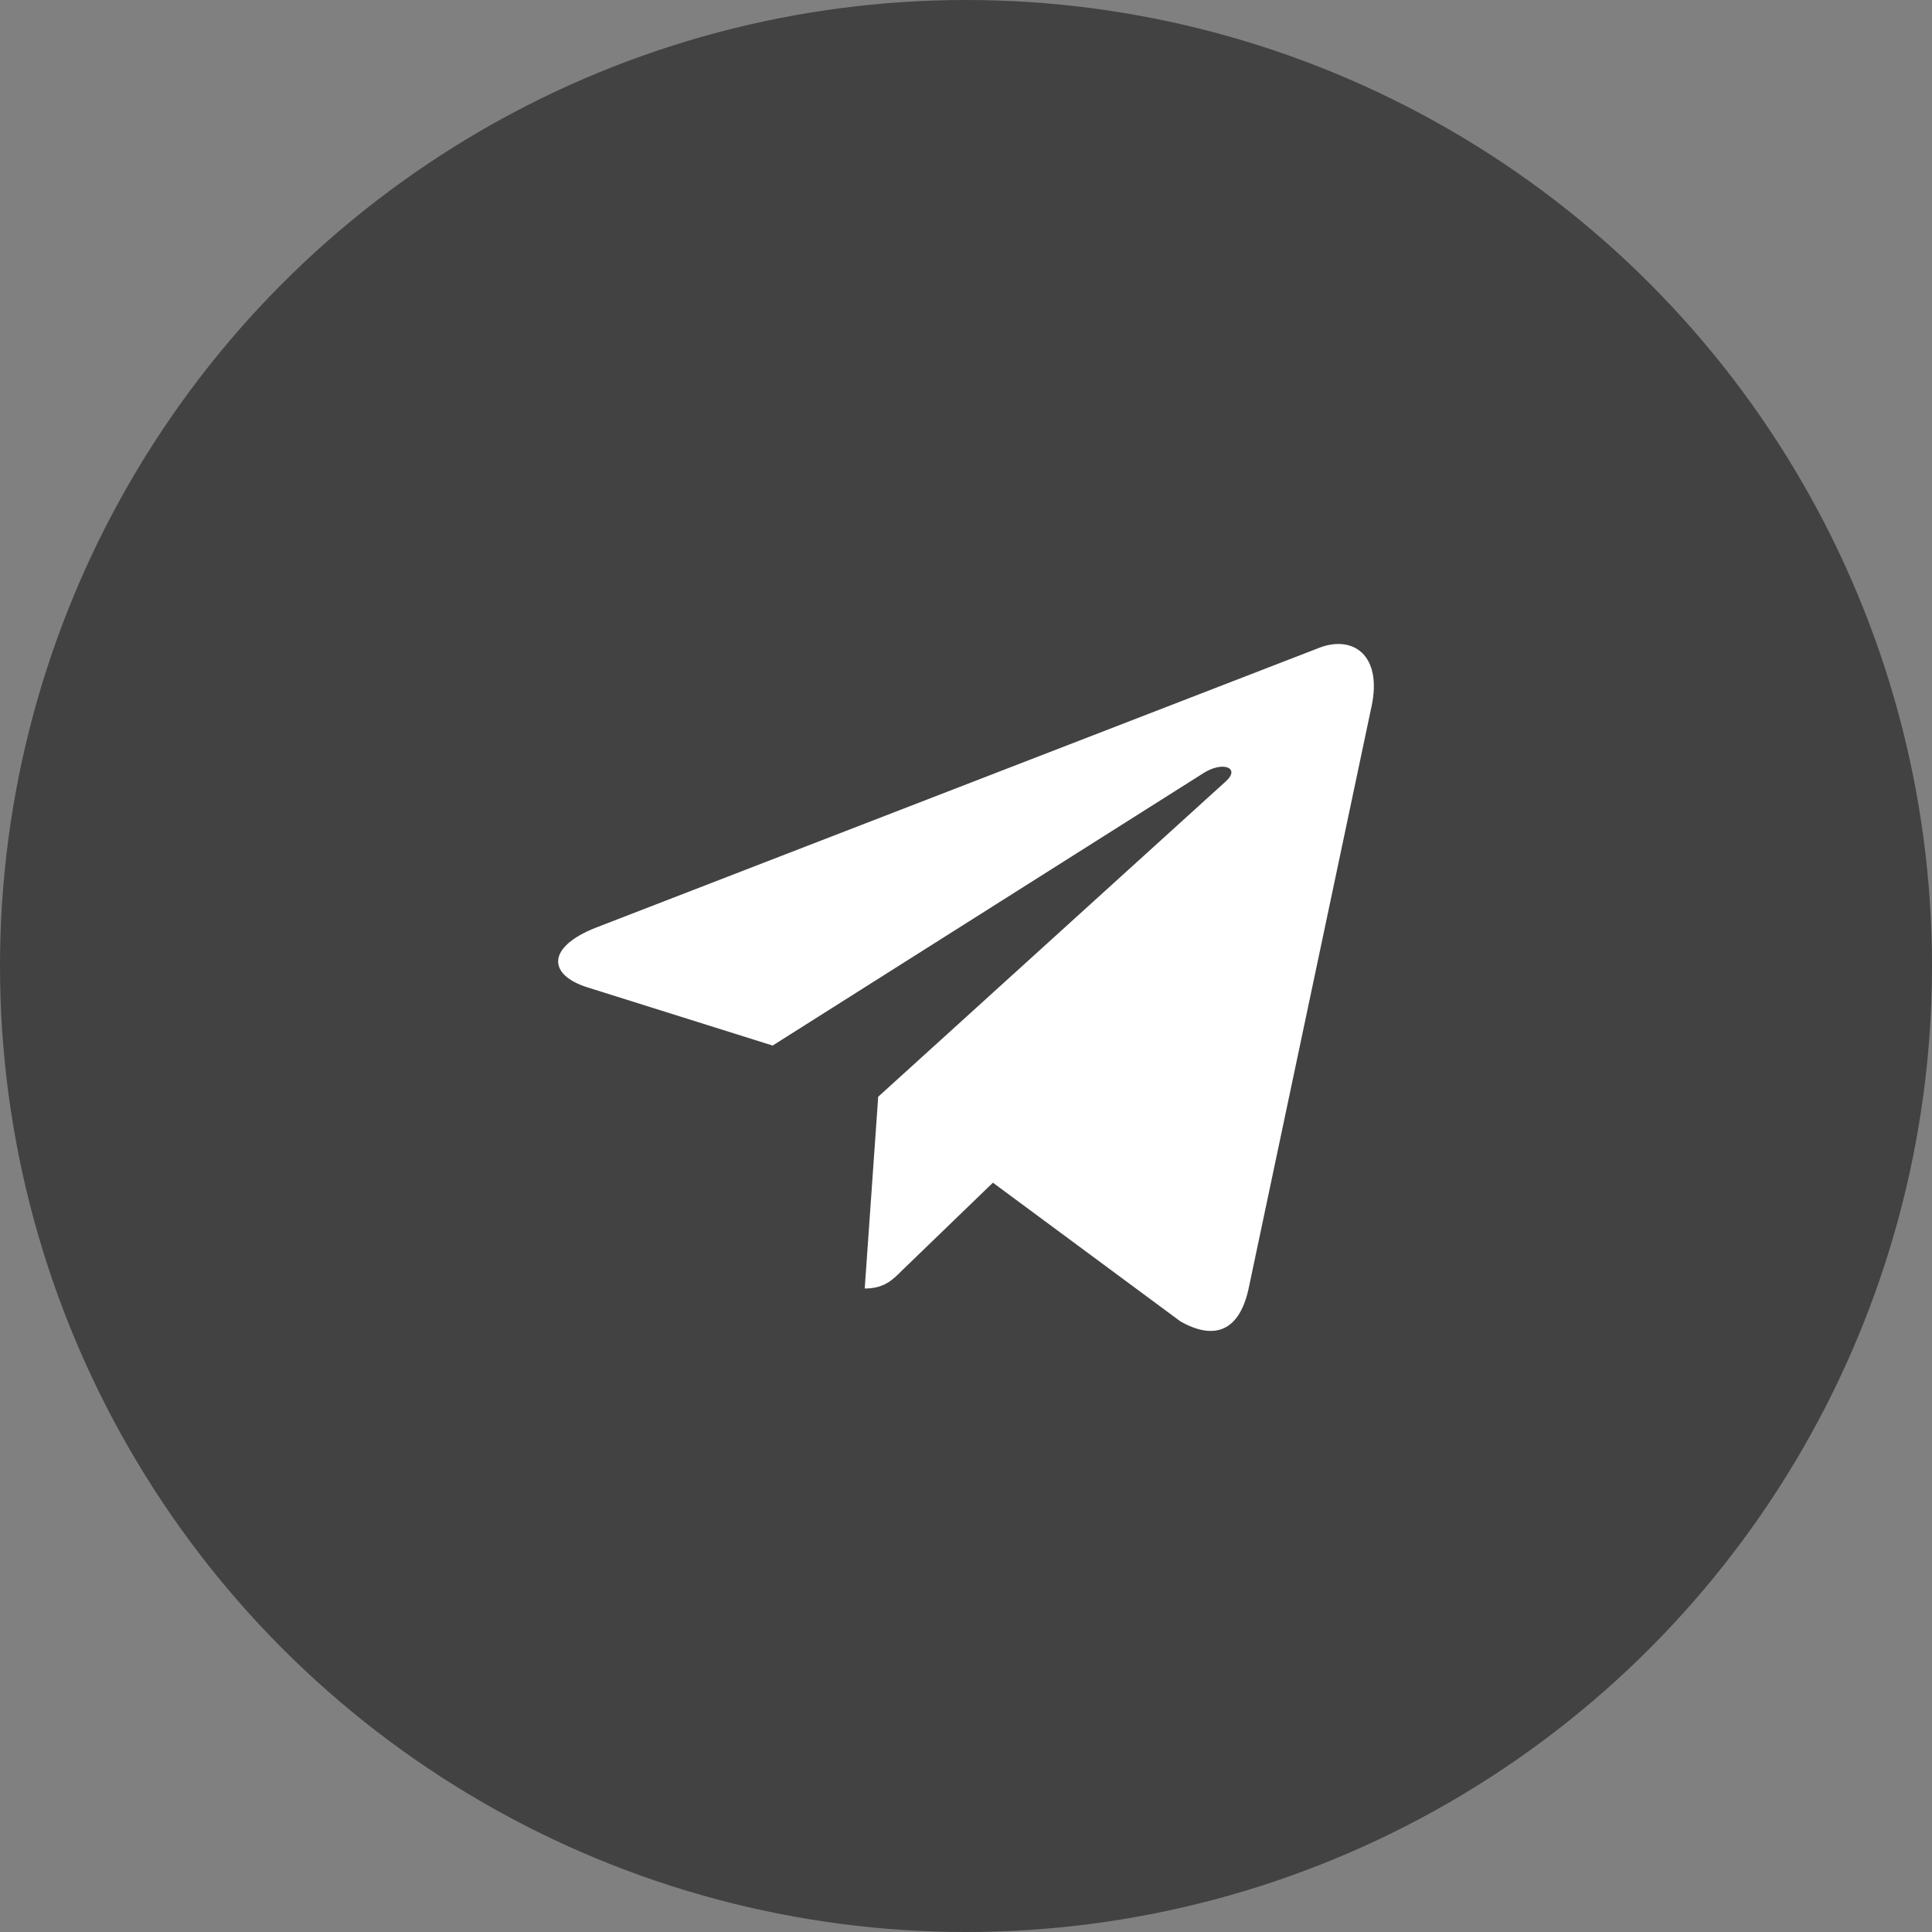 <?xml version="1.0" encoding="UTF-8"?> <svg xmlns="http://www.w3.org/2000/svg" width="45" height="45" viewBox="0 0 45 45" fill="none"><rect x="0" y="0" width="45" height="45" fill="#808080" stroke="none"/><circle cx="22.5" cy="22.5" r="22.5" fill="#424242"></circle><path d="M20.455 25.545L20.141 30.012C20.591 30.012 20.786 29.817 21.019 29.583L23.127 27.547L27.496 30.779C28.297 31.231 28.862 30.993 29.078 30.035L31.945 16.457L31.946 16.456C32.2 15.259 31.518 14.791 30.737 15.085L13.882 21.606C12.732 22.057 12.749 22.705 13.687 22.999L17.996 24.353L28.005 18.024C28.476 17.709 28.904 17.884 28.552 18.199L20.455 25.545Z" fill="white"></path></svg> 
